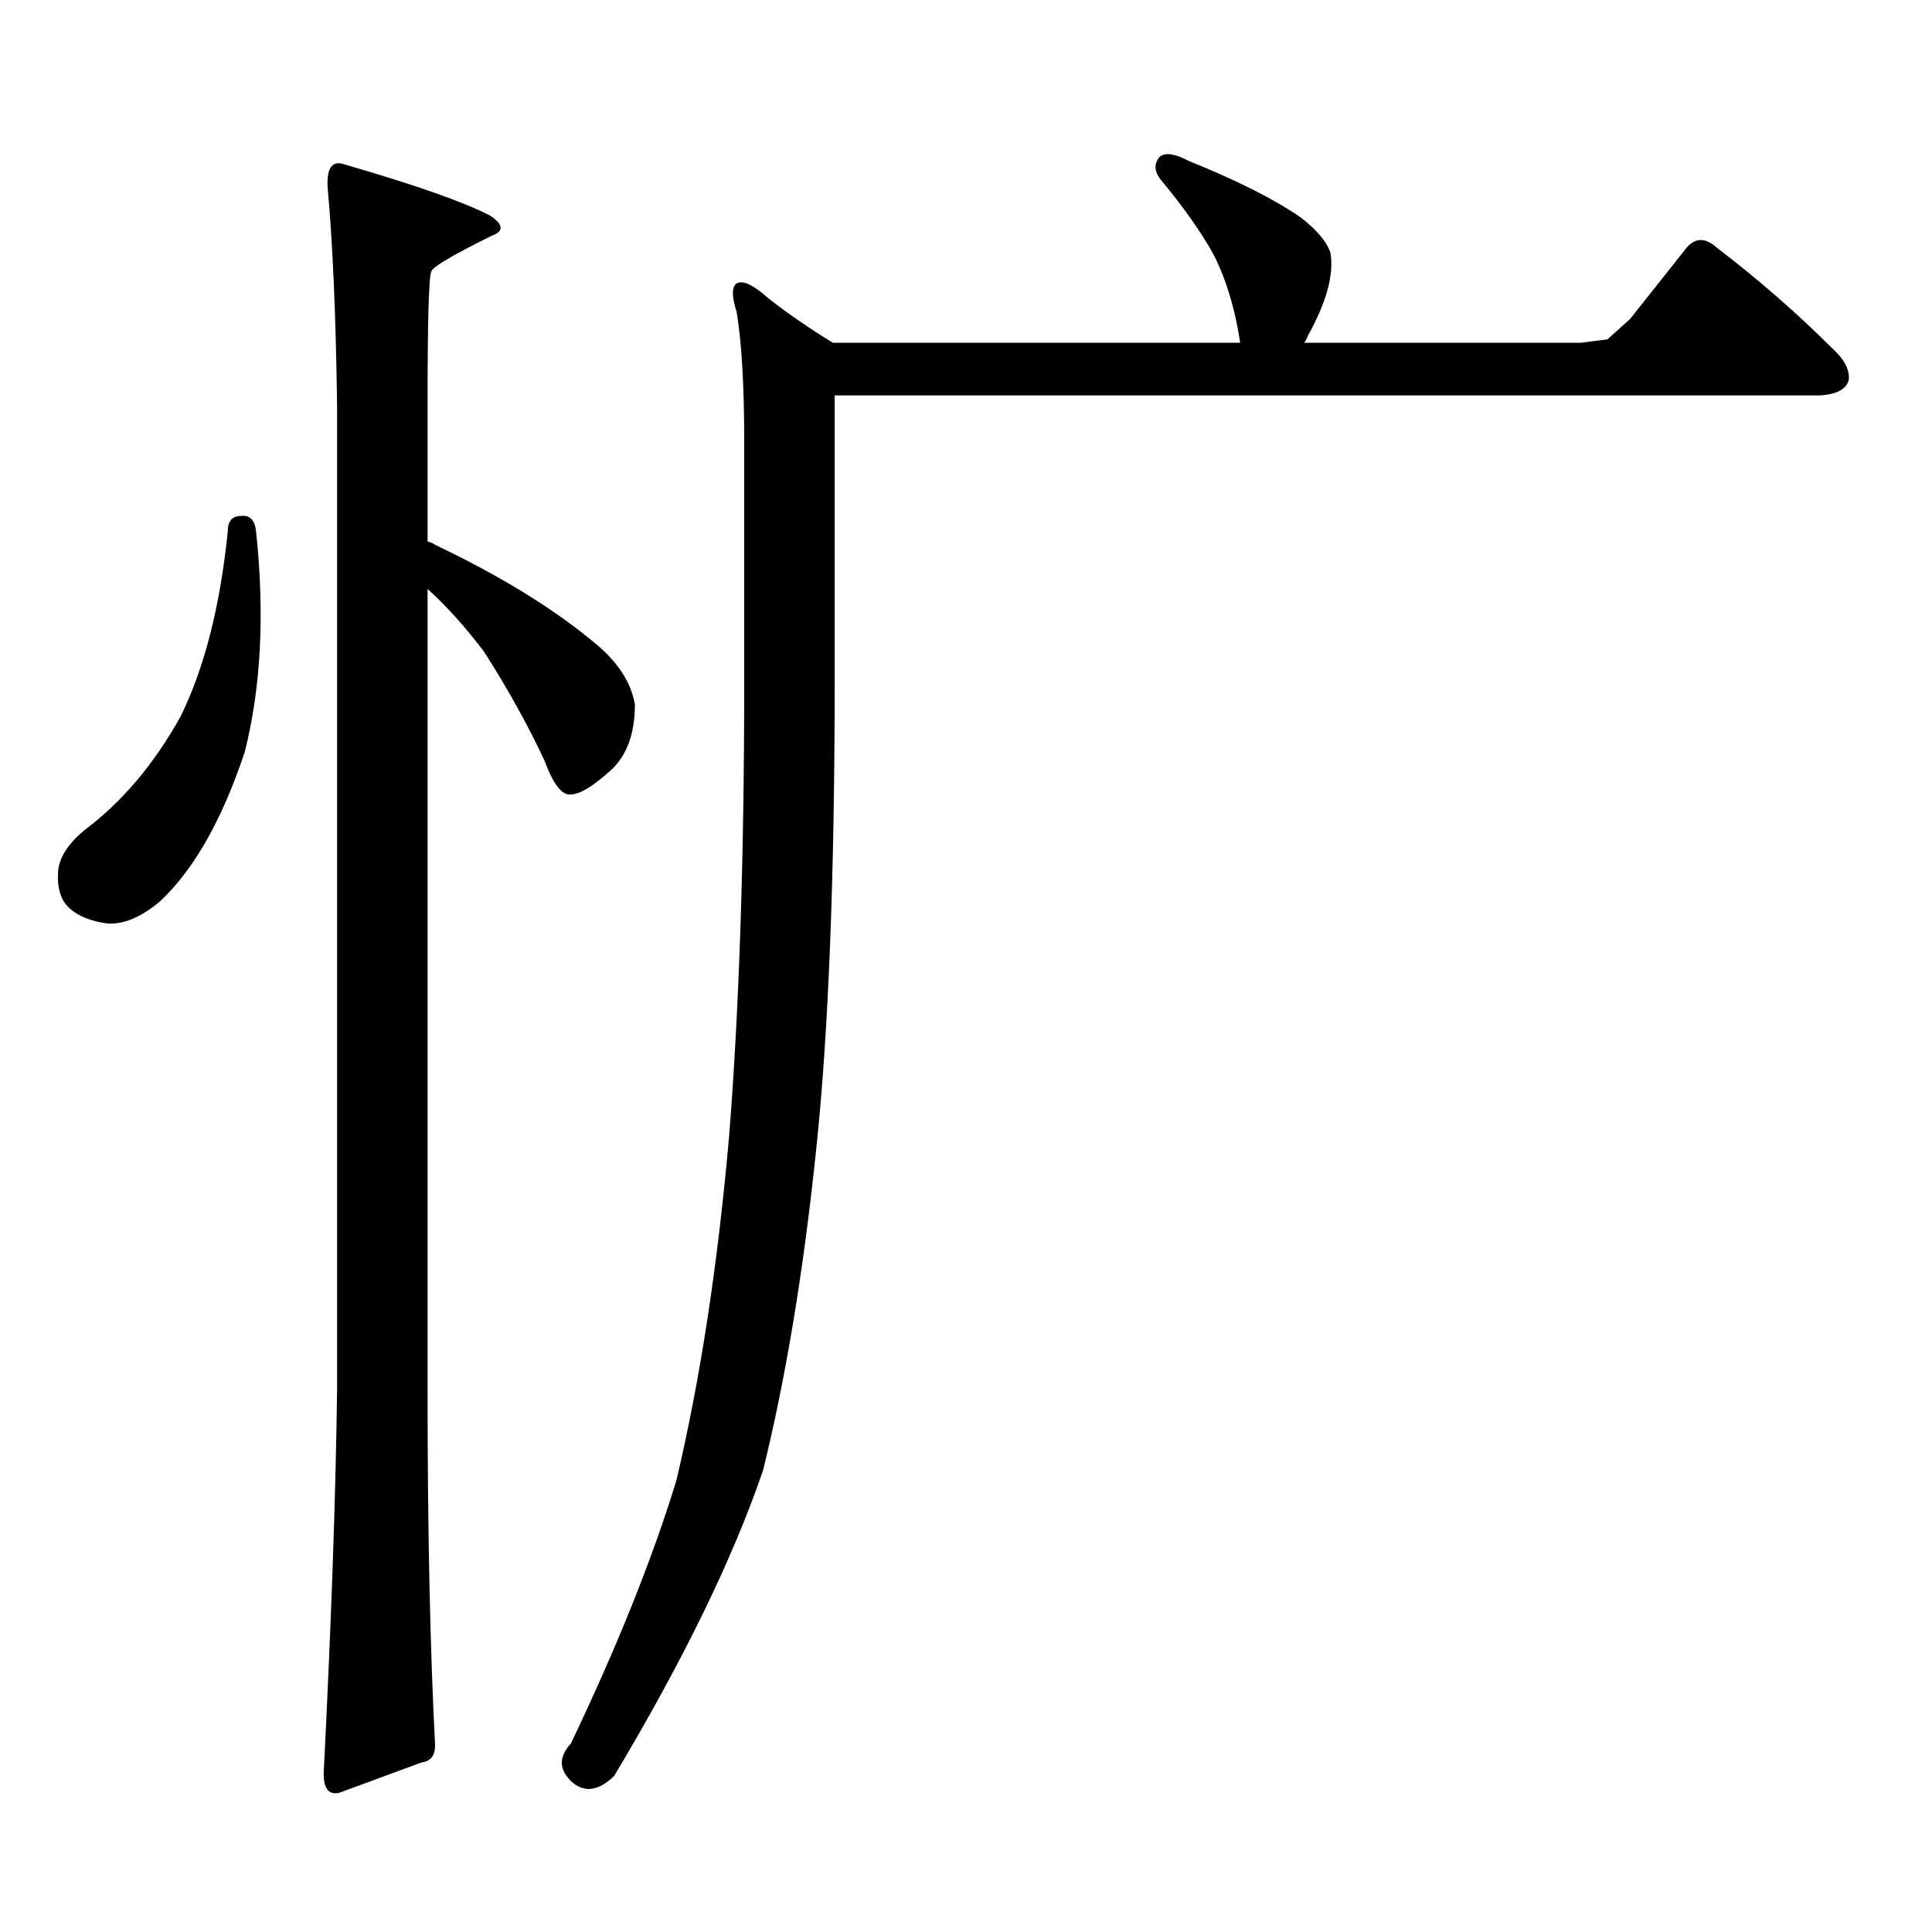 <?xml version="1.0" encoding="utf-8"?>
<!-- Generator: Adobe Illustrator 16.0.0, SVG Export Plug-In . SVG Version: 6.00 Build 0)  -->
<!DOCTYPE svg PUBLIC "-//W3C//DTD SVG 1.1//EN" "http://www.w3.org/Graphics/SVG/1.1/DTD/svg11.dtd">
<svg version="1.1" id="图层_1" xmlns="http://www.w3.org/2000/svg" xmlns:xlink="http://www.w3.org/1999/xlink" x="0px" y="0px"
	 width="1000px" height="1000px" viewBox="0 0 1000 1000" enable-background="new 0 0 1000 1000" xml:space="preserve">
<path d="M124.729,267.059c4.543-0.577,7.149,2.06,7.805,7.91c4.543,42.778,2.592,80.859-5.854,114.258
	c-11.707,35.156-26.341,60.946-43.901,77.344c-9.756,8.212-18.871,12.017-27.316,11.426c-8.46-1.167-14.969-3.804-19.512-7.91
	c-4.558-4.093-6.509-10.547-5.854-19.336c0.641-7.031,5.198-14.063,13.658-21.094c19.512-14.64,36.097-34.277,49.755-58.887
	c12.348-25.187,20.487-57.129,24.39-95.801C117.899,269.695,120.171,267.059,124.729,267.059z M169.605,97.43
	c-0.655-10.547,2.271-14.64,8.78-12.305c36.417,10.547,61.462,19.336,75.12,26.367c7.149,4.696,7.47,8.212,0.976,10.547
	c-20.167,9.97-30.578,16.122-31.219,18.457c-1.311,2.349-1.951,25.488-1.951,69.434v70.313c1.951,0.591,3.247,1.181,3.902,1.758
	c34.466,16.411,62.438,33.7,83.9,51.855c11.052,9.38,17.561,19.638,19.512,30.762c0,15.243-4.237,26.669-12.683,34.277
	c-9.115,8.212-15.944,12.305-20.487,12.305c-4.558,0.591-9.115-5.273-13.658-17.578c-8.46-18.155-18.871-36.914-31.219-56.25
	c-9.756-12.882-19.512-23.73-29.268-32.52v413.965c0,73.237,1.296,134.761,3.902,184.57c0,5.273-2.286,8.198-6.829,8.789
	l-42.926,15.82c-5.854,1.167-8.46-2.938-7.805-12.305c3.902-77.935,6.174-143.55,6.829-196.875V209.93
	C173.828,163.06,172.197,125.555,169.605,97.43z M432.038,351.434c0,103.134-3.262,184.872-9.756,245.215
	c-6.509,62.114-15.609,116.895-27.316,164.355c-15.609,45.703-41.31,98.438-77.071,158.203c-7.805,7.608-14.969,8.789-21.463,3.516
	c-7.164-6.454-7.484-13.184-0.976-20.215c24.055-50.399,42.271-95.801,54.633-136.23c12.348-52.144,21.463-111.621,27.316-178.418
	c5.198-65.616,7.805-144.141,7.805-235.547V228.387c0-28.702-1.311-50.977-3.902-66.797c-2.606-8.198-2.606-13.184,0-14.941
	c3.247-1.758,8.78,0.879,16.585,7.91c9.756,7.622,20.808,15.243,33.17,22.852h210.727v-0.879
	c-2.606-16.987-7.164-31.929-13.658-44.824c-6.509-11.714-15.609-24.609-27.316-38.672c-3.262-4.093-3.582-7.91-0.976-11.426
	c2.592-2.925,7.805-2.335,15.609,1.758c24.71,9.97,43.901,19.638,57.56,29.004c8.445,6.454,13.658,12.606,15.609,18.457
	c1.951,11.138-1.951,25.488-11.707,43.066c-0.655,1.758-1.311,2.938-1.951,3.516H818.37l13.658-1.758l11.707-10.547l29.268-36.914
	c4.543-5.273,9.756-5.273,15.609,0c21.463,16.411,41.295,33.7,59.511,51.855c6.494,5.864,9.421,11.426,8.78,16.699
	c-1.311,4.696-6.188,7.333-14.634,7.91H432.038V351.434z"/>
</svg>
